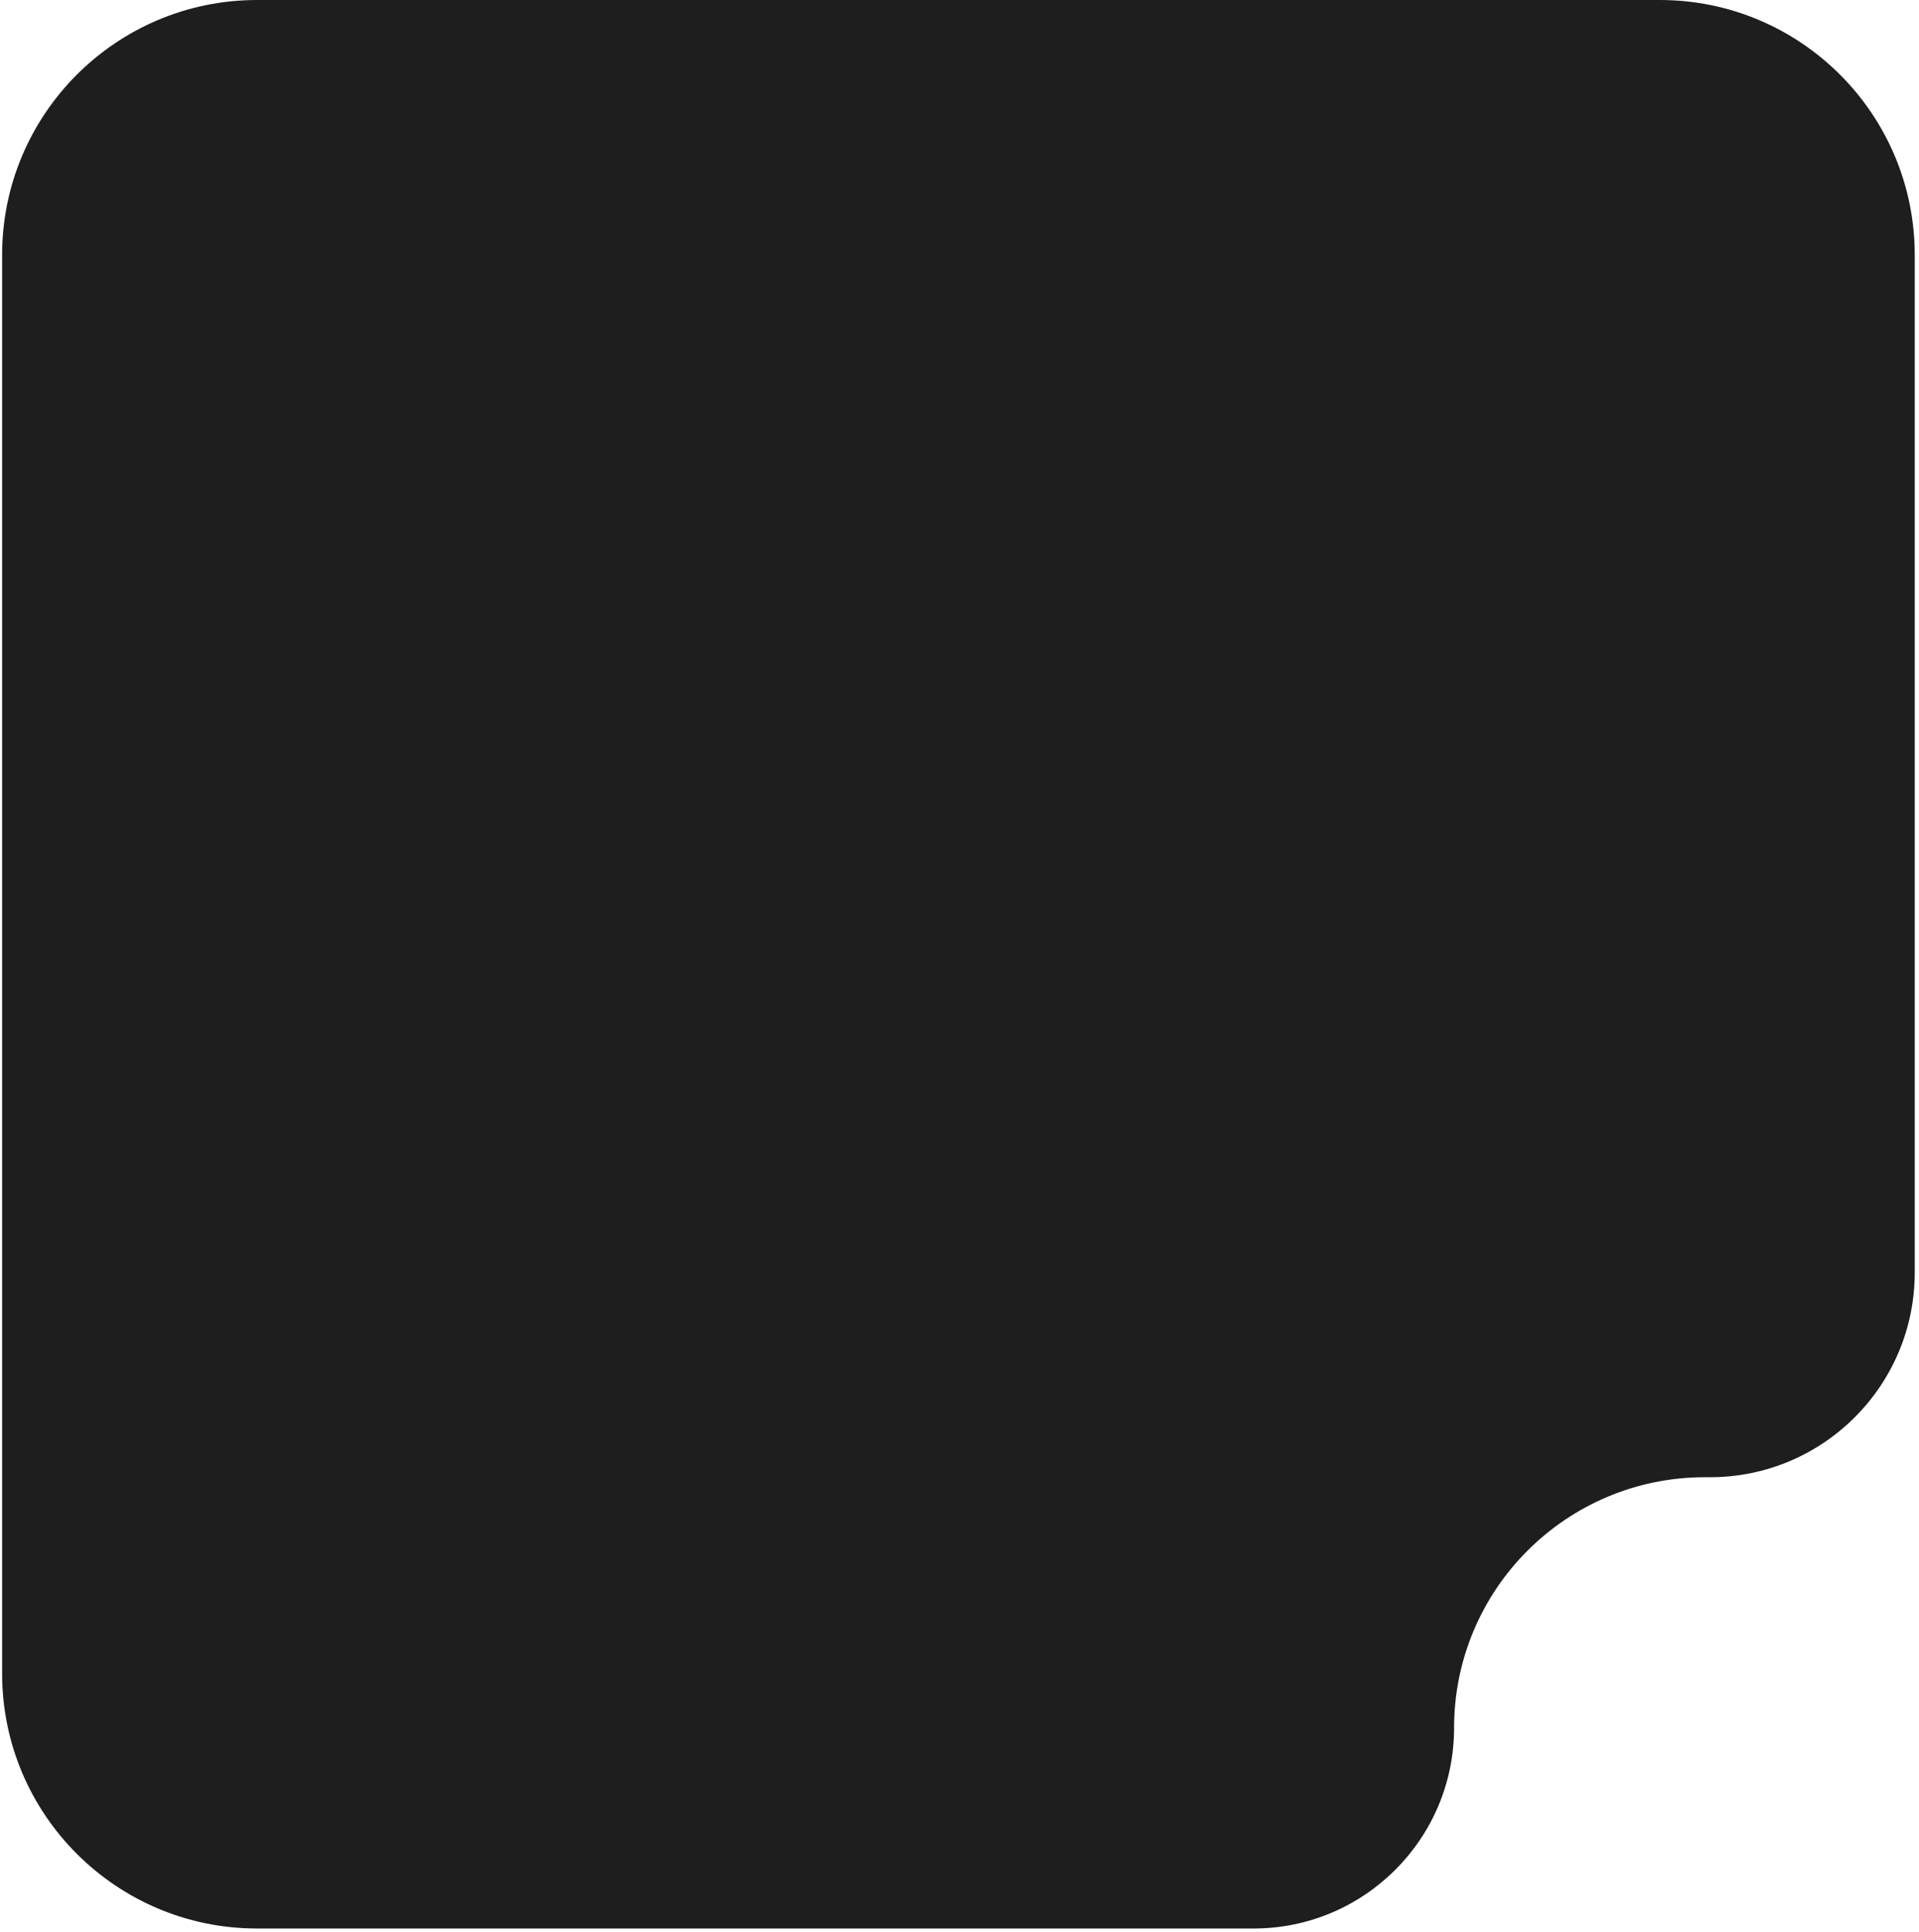 <?xml version="1.0" encoding="UTF-8"?> <svg xmlns="http://www.w3.org/2000/svg" width="301" height="303" viewBox="0 0 301 303" fill="none"> <path d="M260.332 0H40.332C18.241 0 0.332 17.909 0.332 40V262.5C0.332 284.591 18.241 302.5 40.332 302.5H196.615C213.99 302.5 228.075 288.415 228.075 271.04C228.075 249.321 245.682 231.715 267.4 231.715H268.218C285.954 231.715 300.332 217.337 300.332 199.601V40C300.332 17.909 282.423 0 260.332 0Z" fill="#1E1E1E"></path> </svg> 